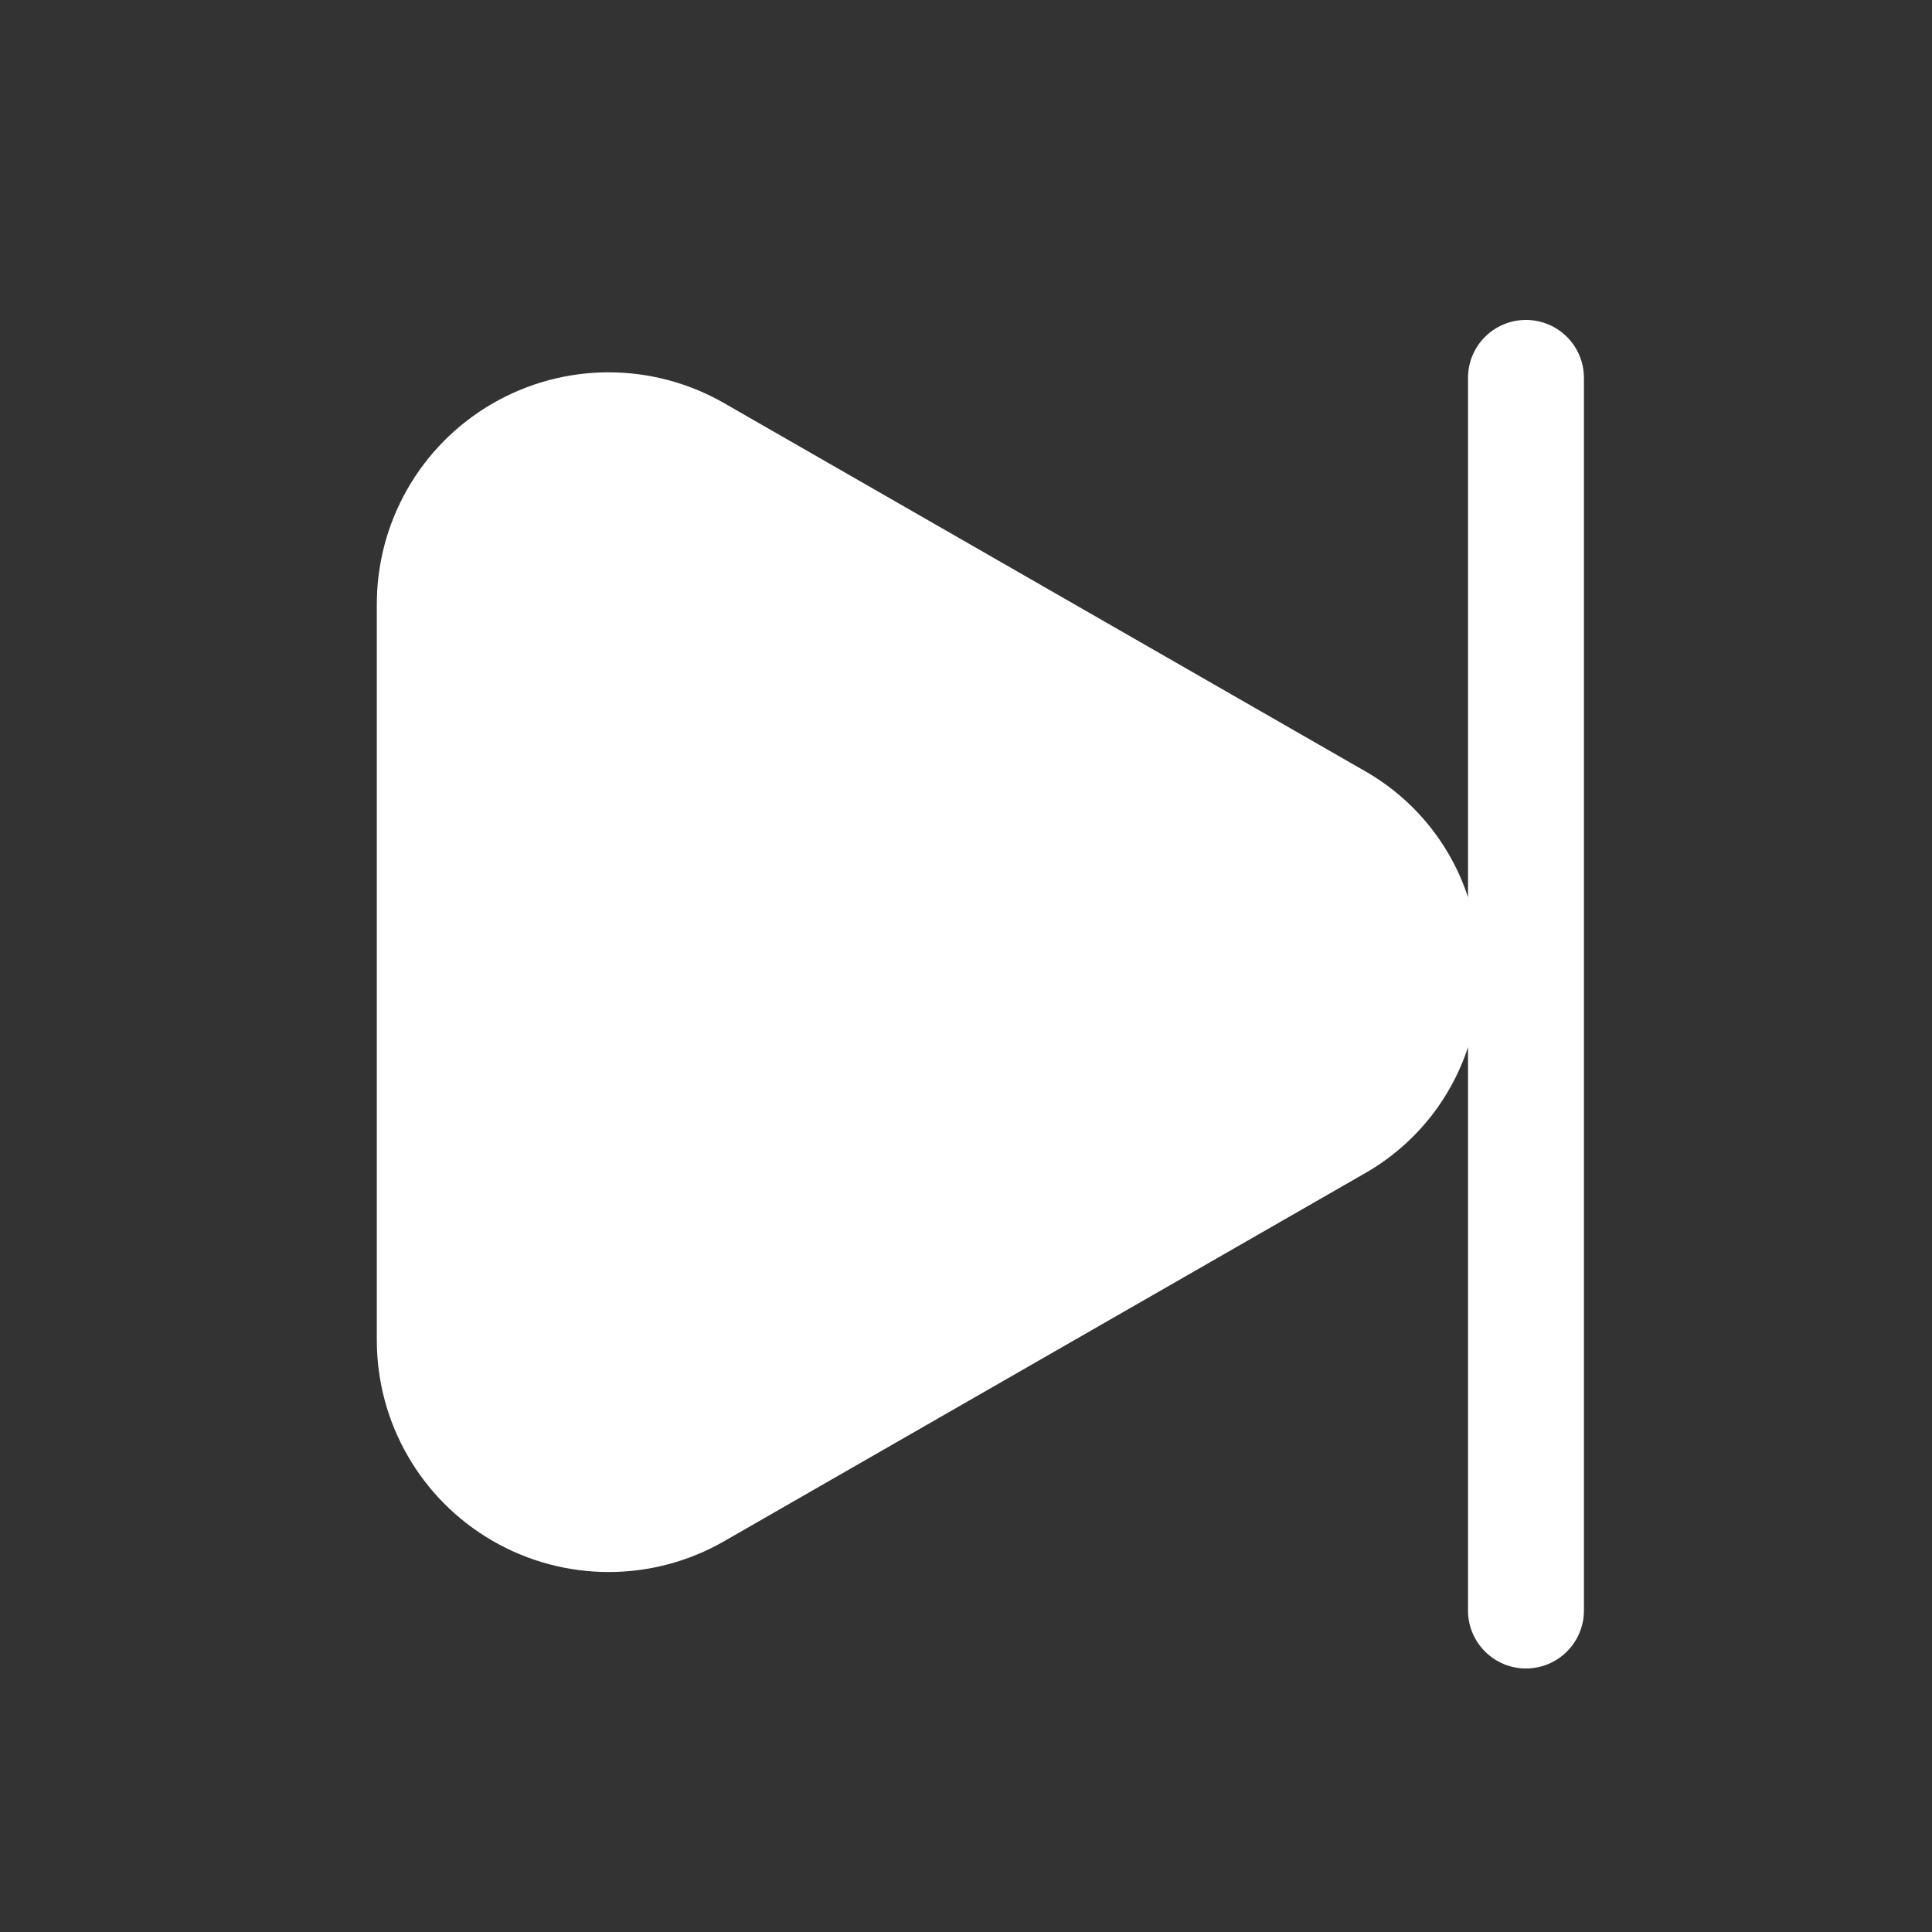 <svg width="25" height="25" viewBox="0 0 25 25" fill="none" xmlns="http://www.w3.org/2000/svg">
<rect x="0" y="0" width="25" height="25" fill="#333333" stroke="none"/>
<path d="M9.376 5.22L17.666 9.98C18.296 10.34 18.77 10.92 18.996 11.61V4.89C18.996 4.475 19.332 4.14 19.746 4.14C20.16 4.14 20.496 4.475 20.496 4.89V20.84C20.496 21.254 20.16 21.59 19.746 21.59C19.332 21.59 18.996 21.254 18.996 20.84V13.55C18.77 14.239 18.296 14.82 17.666 15.18L9.376 19.94C8.448 20.476 7.304 20.476 6.375 19.939C5.447 19.403 4.875 18.412 4.876 17.34V7.84C4.868 6.764 5.437 5.766 6.367 5.225C7.296 4.684 8.444 4.682 9.376 5.22Z" fill="white"/>
</svg>
